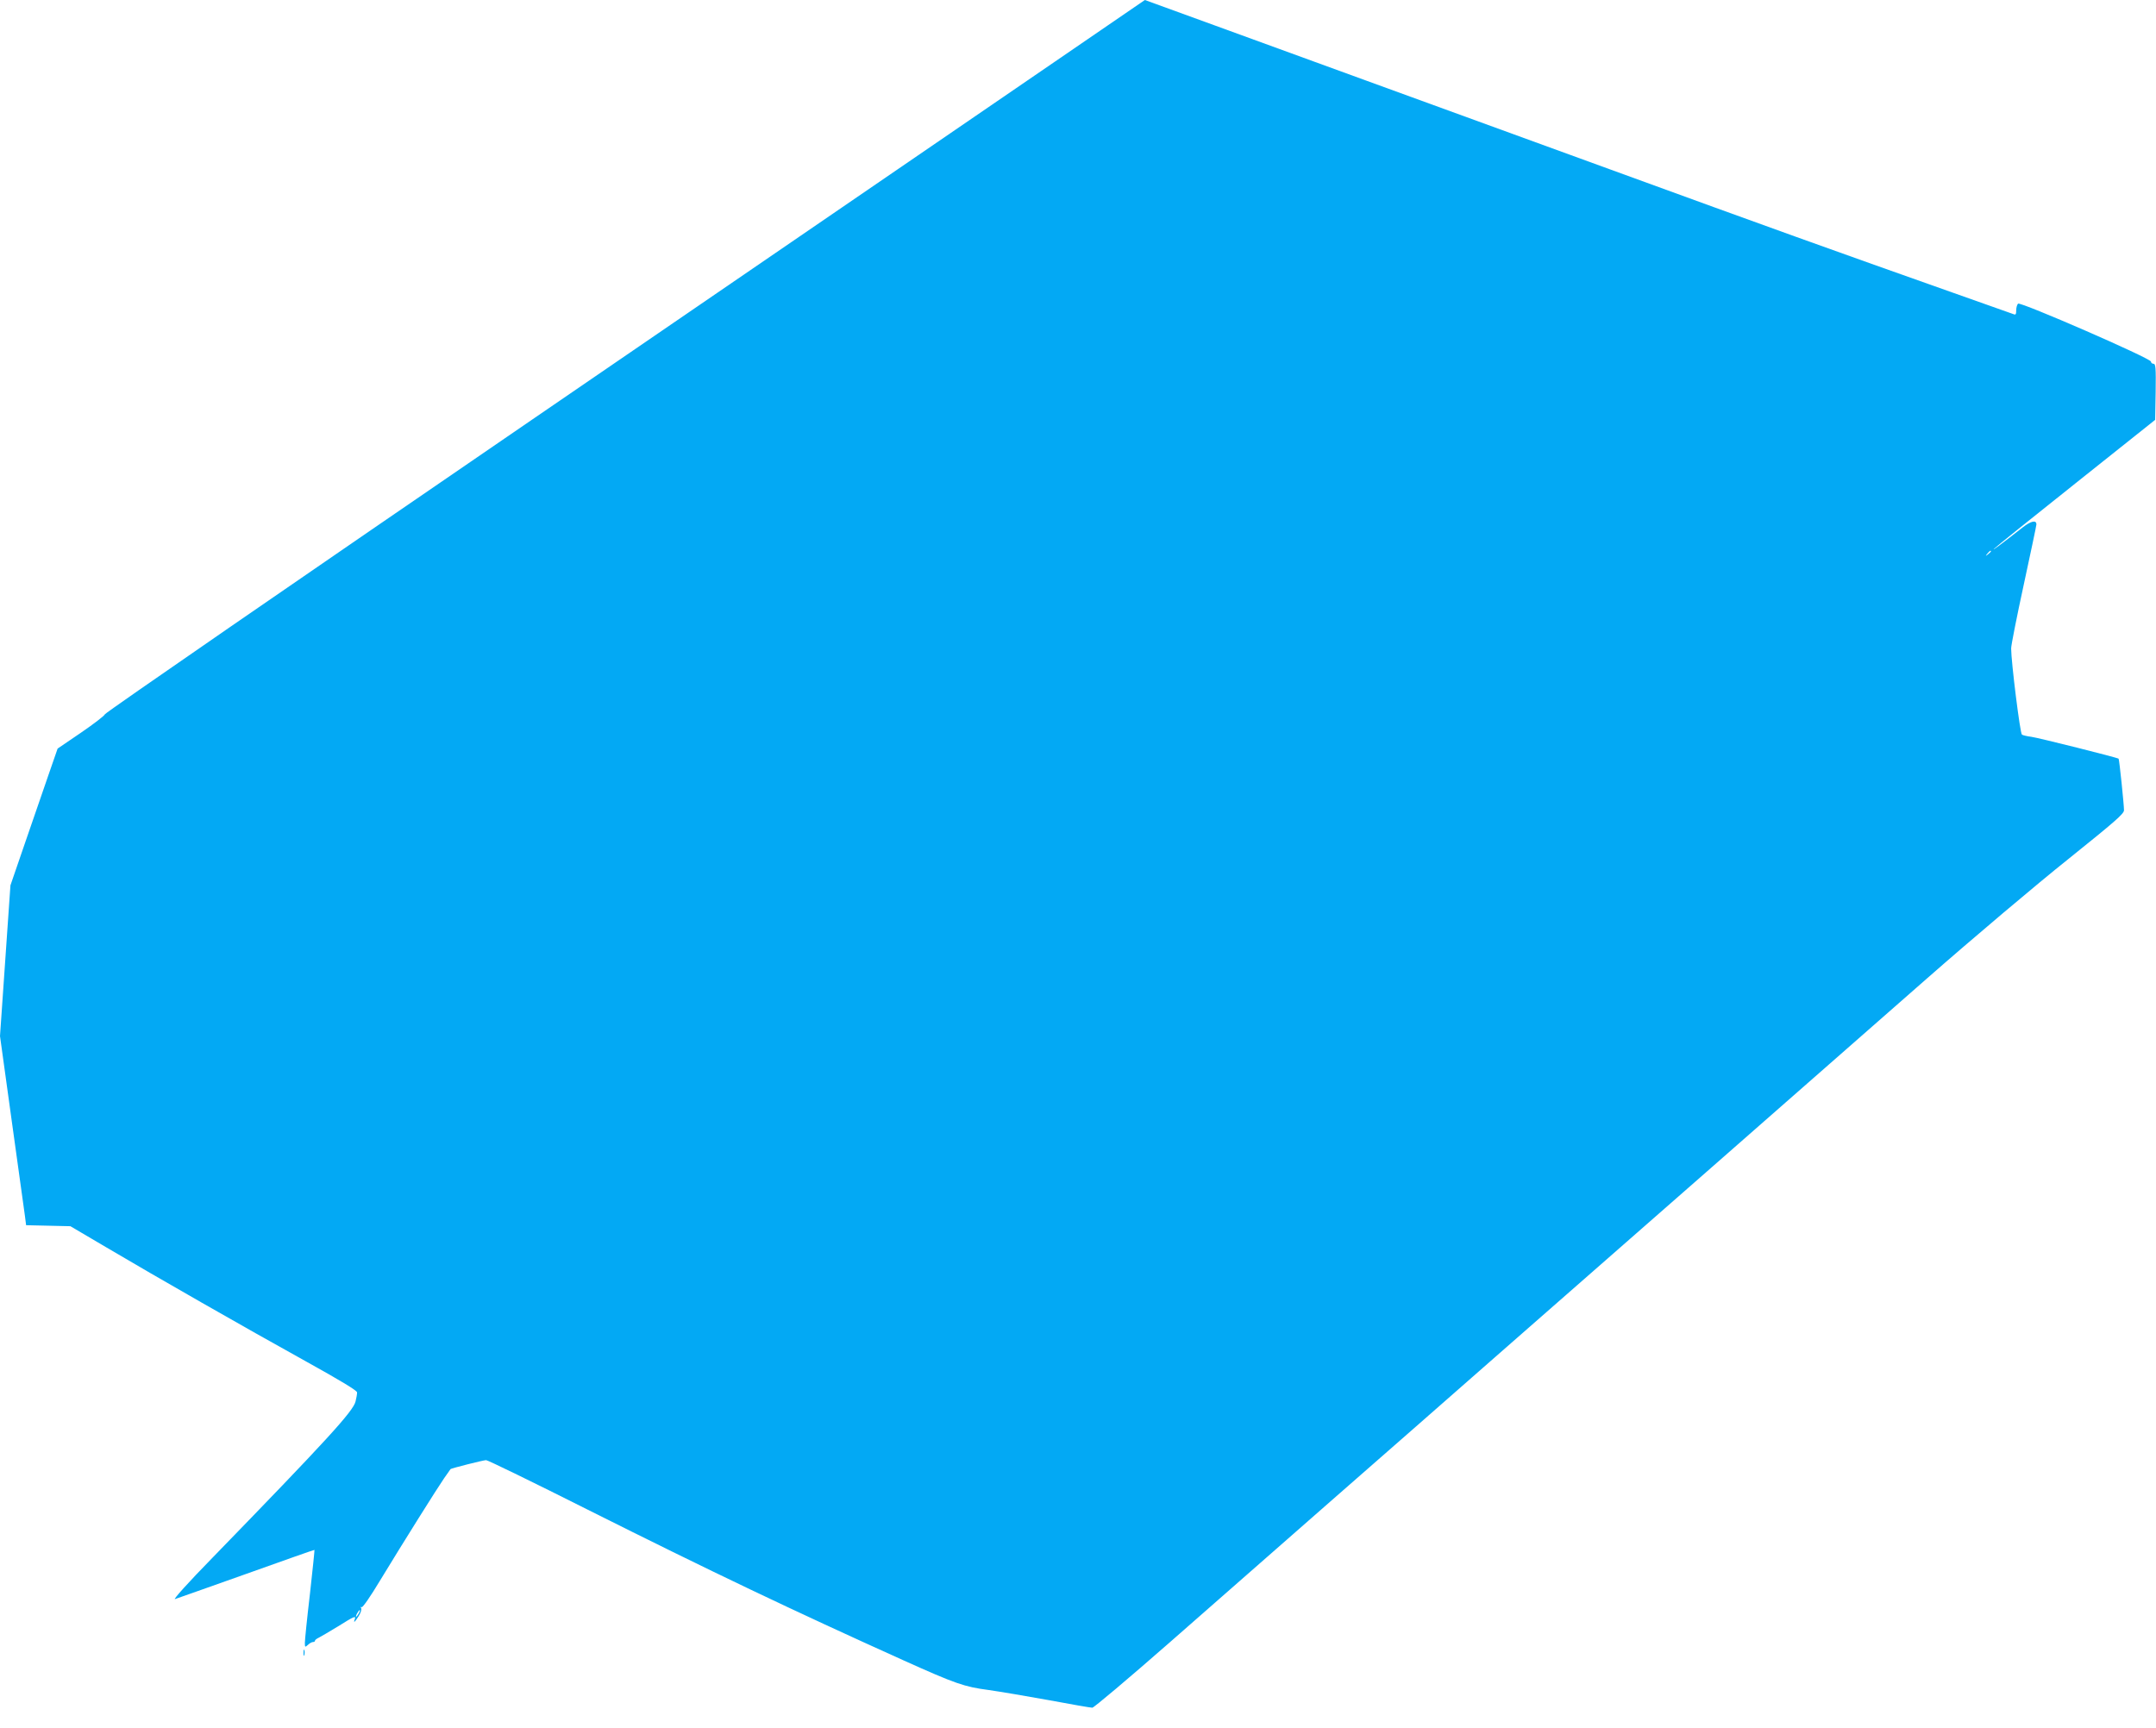 <?xml version="1.0" standalone="no"?>
<!DOCTYPE svg PUBLIC "-//W3C//DTD SVG 20010904//EN"
 "http://www.w3.org/TR/2001/REC-SVG-20010904/DTD/svg10.dtd">
<svg version="1.0" xmlns="http://www.w3.org/2000/svg"
 width="1280pt" height="1026pt" viewBox="0 0 1280 1026"
 preserveAspectRatio="xMidYMid meet">
<g transform="translate(0,1026) scale(0.1,-0.1)"
fill="#03a9f4" stroke="none">
<path d="M6260 9892 c-295 -202 -1683 -1152 -3084 -2112 -1402 -960 -2551
-1752 -2553 -1761 -3 -9 -67 -58 -143 -110 l-138 -94 -52 -150 c-28 -82 -91
-265 -140 -406 l-88 -256 -31 -447 -31 -448 70 -506 c39 -279 74 -532 78 -562
l7 -55 132 -3 131 -3 214 -126 c294 -174 824 -477 1185 -677 209 -116 303
-173 303 -184 0 -10 -4 -33 -9 -53 -13 -58 -173 -232 -851 -930 -143 -146
-235 -249 -221 -244 13 4 204 72 424 150 221 79 402 143 404 142 1 -2 -11
-119 -27 -262 -17 -143 -30 -273 -30 -289 0 -28 1 -28 18 -13 10 10 24 17 30
17 7 0 12 3 12 8 0 4 10 12 23 18 12 6 63 36 114 67 97 61 108 65 99 42 -9
-26 1 -17 24 20 12 19 18 40 14 46 -4 7 -3 9 3 6 6 -4 54 66 108 156 144 237
340 549 382 610 20 28 37 53 38 54 2 4 195 53 211 53 10 0 281 -132 603 -294
728 -365 1219 -599 1871 -893 313 -141 365 -159 510 -178 63 -9 224 -36 356
-60 133 -25 249 -45 259 -45 9 0 213 172 454 383 240 210 672 590 961 843 289
253 730 639 980 859 250 219 815 714 1254 1099 440 386 1027 901 1305 1145
278 244 656 563 839 709 280 225 332 270 332 291 0 33 -28 303 -32 306 -8 7
-479 125 -518 130 -25 3 -50 9 -56 13 -11 7 -64 434 -64 512 0 19 34 190 75
379 41 190 75 350 75 357 0 28 -32 21 -82 -18 -134 -105 -182 -140 -170 -127
7 8 225 183 485 390 l472 376 3 166 c2 144 0 167 -13 167 -8 0 -15 6 -15 13 0
19 -776 357 -789 344 -6 -6 -11 -24 -11 -40 0 -24 -3 -28 -17 -22 -10 4 -169
60 -353 125 -713 252 -1108 394 -2035 732 -528 192 -1180 430 -1450 528 -269
98 -676 246 -903 329 -227 83 -414 151 -415 151 -1 -1 -243 -166 -537 -368z
m5560 -2906 c0 -2 -8 -10 -17 -17 -16 -13 -17 -12 -4 4 13 16 21 21 21 13z
m-9690 -6306 c-6 -11 -13 -20 -16 -20 -2 0 0 9 6 20 6 11 13 20 16 20 2 0 0
-9 -6 -20z"/>
<path d="M1802 445 c0 -16 2 -22 5 -12 2 9 2 23 0 30 -3 6 -5 -1 -5 -18z"/>
</g>
</svg>
